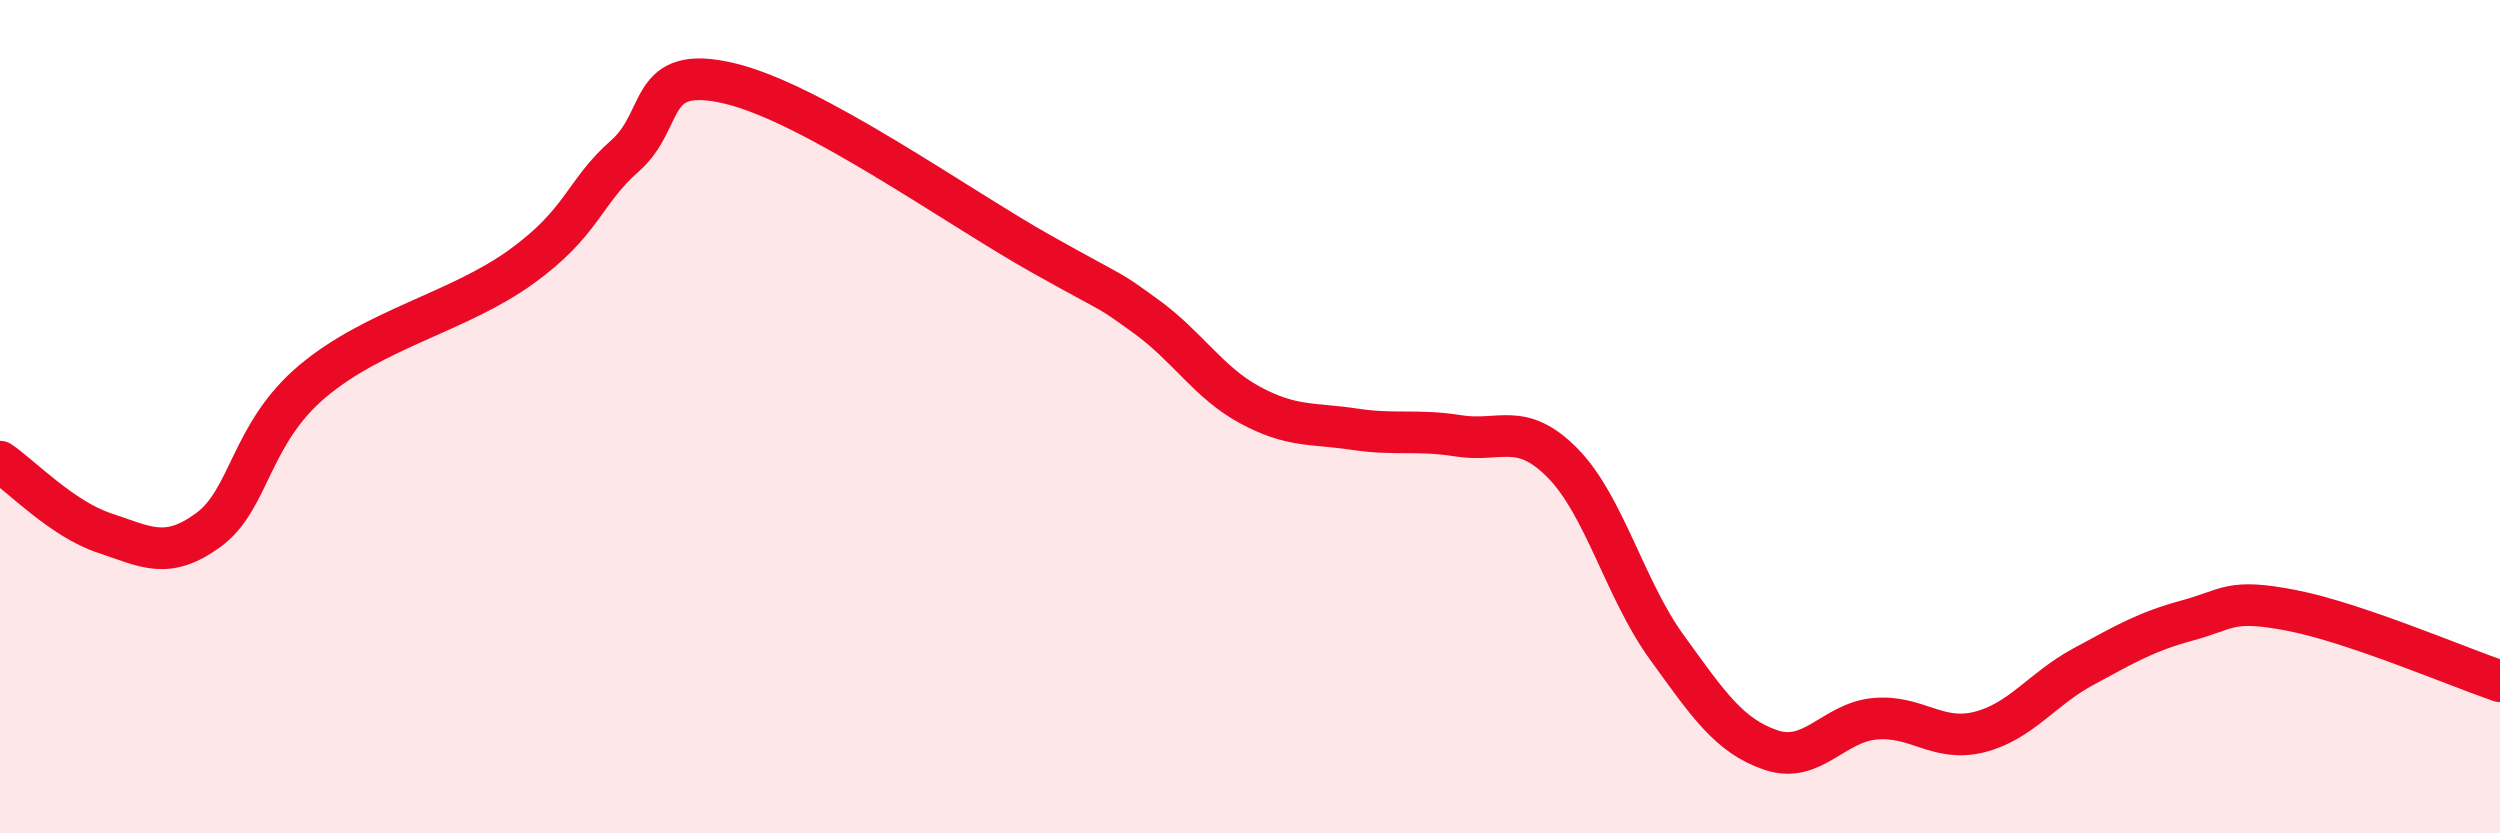 
    <svg width="60" height="20" viewBox="0 0 60 20" xmlns="http://www.w3.org/2000/svg">
      <path
        d="M 0,11.08 C 0.5,11.42 1.5,12.46 2.5,12.79 C 3.5,13.12 4,13.45 5,12.72 C 6,11.99 6,10.41 7.5,9.15 C 9,7.89 11,7.49 12.5,6.41 C 14,5.33 14,4.62 15,3.74 C 16,2.86 15.5,1.53 17.5,2 C 19.5,2.47 23,4.98 25,6.1 C 27,7.22 26.5,6.87 27.5,7.59 C 28.5,8.31 29,9.18 30,9.72 C 31,10.26 31.5,10.15 32.5,10.3 C 33.5,10.45 34,10.3 35,10.46 C 36,10.62 36.5,10.1 37.5,11.11 C 38.5,12.12 39,14.15 40,15.53 C 41,16.91 41.5,17.66 42.5,18 C 43.5,18.34 44,17.34 45,17.25 C 46,17.16 46.5,17.82 47.5,17.57 C 48.5,17.32 49,16.54 50,16 C 51,15.46 51.5,15.16 52.5,14.89 C 53.5,14.62 53.5,14.36 55,14.65 C 56.5,14.94 59,16.01 60,16.35L60 20L0 20Z"
        fill="#EB0A25"
        opacity="0.1"
        stroke-linecap="round"
        stroke-linejoin="round"
      />
      <path
        d="M 0,11.08 C 0.5,11.42 1.5,12.46 2.5,12.79 C 3.5,13.12 4,13.45 5,12.72 C 6,11.99 6,10.41 7.5,9.15 C 9,7.89 11,7.49 12.5,6.41 C 14,5.33 14,4.62 15,3.74 C 16,2.86 15.5,1.53 17.5,2 C 19.5,2.47 23,4.98 25,6.1 C 27,7.22 26.5,6.87 27.5,7.59 C 28.5,8.31 29,9.18 30,9.72 C 31,10.26 31.5,10.15 32.5,10.3 C 33.5,10.45 34,10.3 35,10.46 C 36,10.62 36.5,10.1 37.5,11.11 C 38.5,12.12 39,14.15 40,15.53 C 41,16.91 41.5,17.66 42.5,18 C 43.5,18.34 44,17.34 45,17.25 C 46,17.16 46.5,17.82 47.5,17.57 C 48.5,17.32 49,16.54 50,16 C 51,15.46 51.5,15.16 52.5,14.89 C 53.5,14.62 53.5,14.36 55,14.65 C 56.5,14.94 59,16.01 60,16.35"
        stroke="#EB0A25"
        stroke-width="1"
        fill="none"
        stroke-linecap="round"
        stroke-linejoin="round"
      />
    </svg>
  